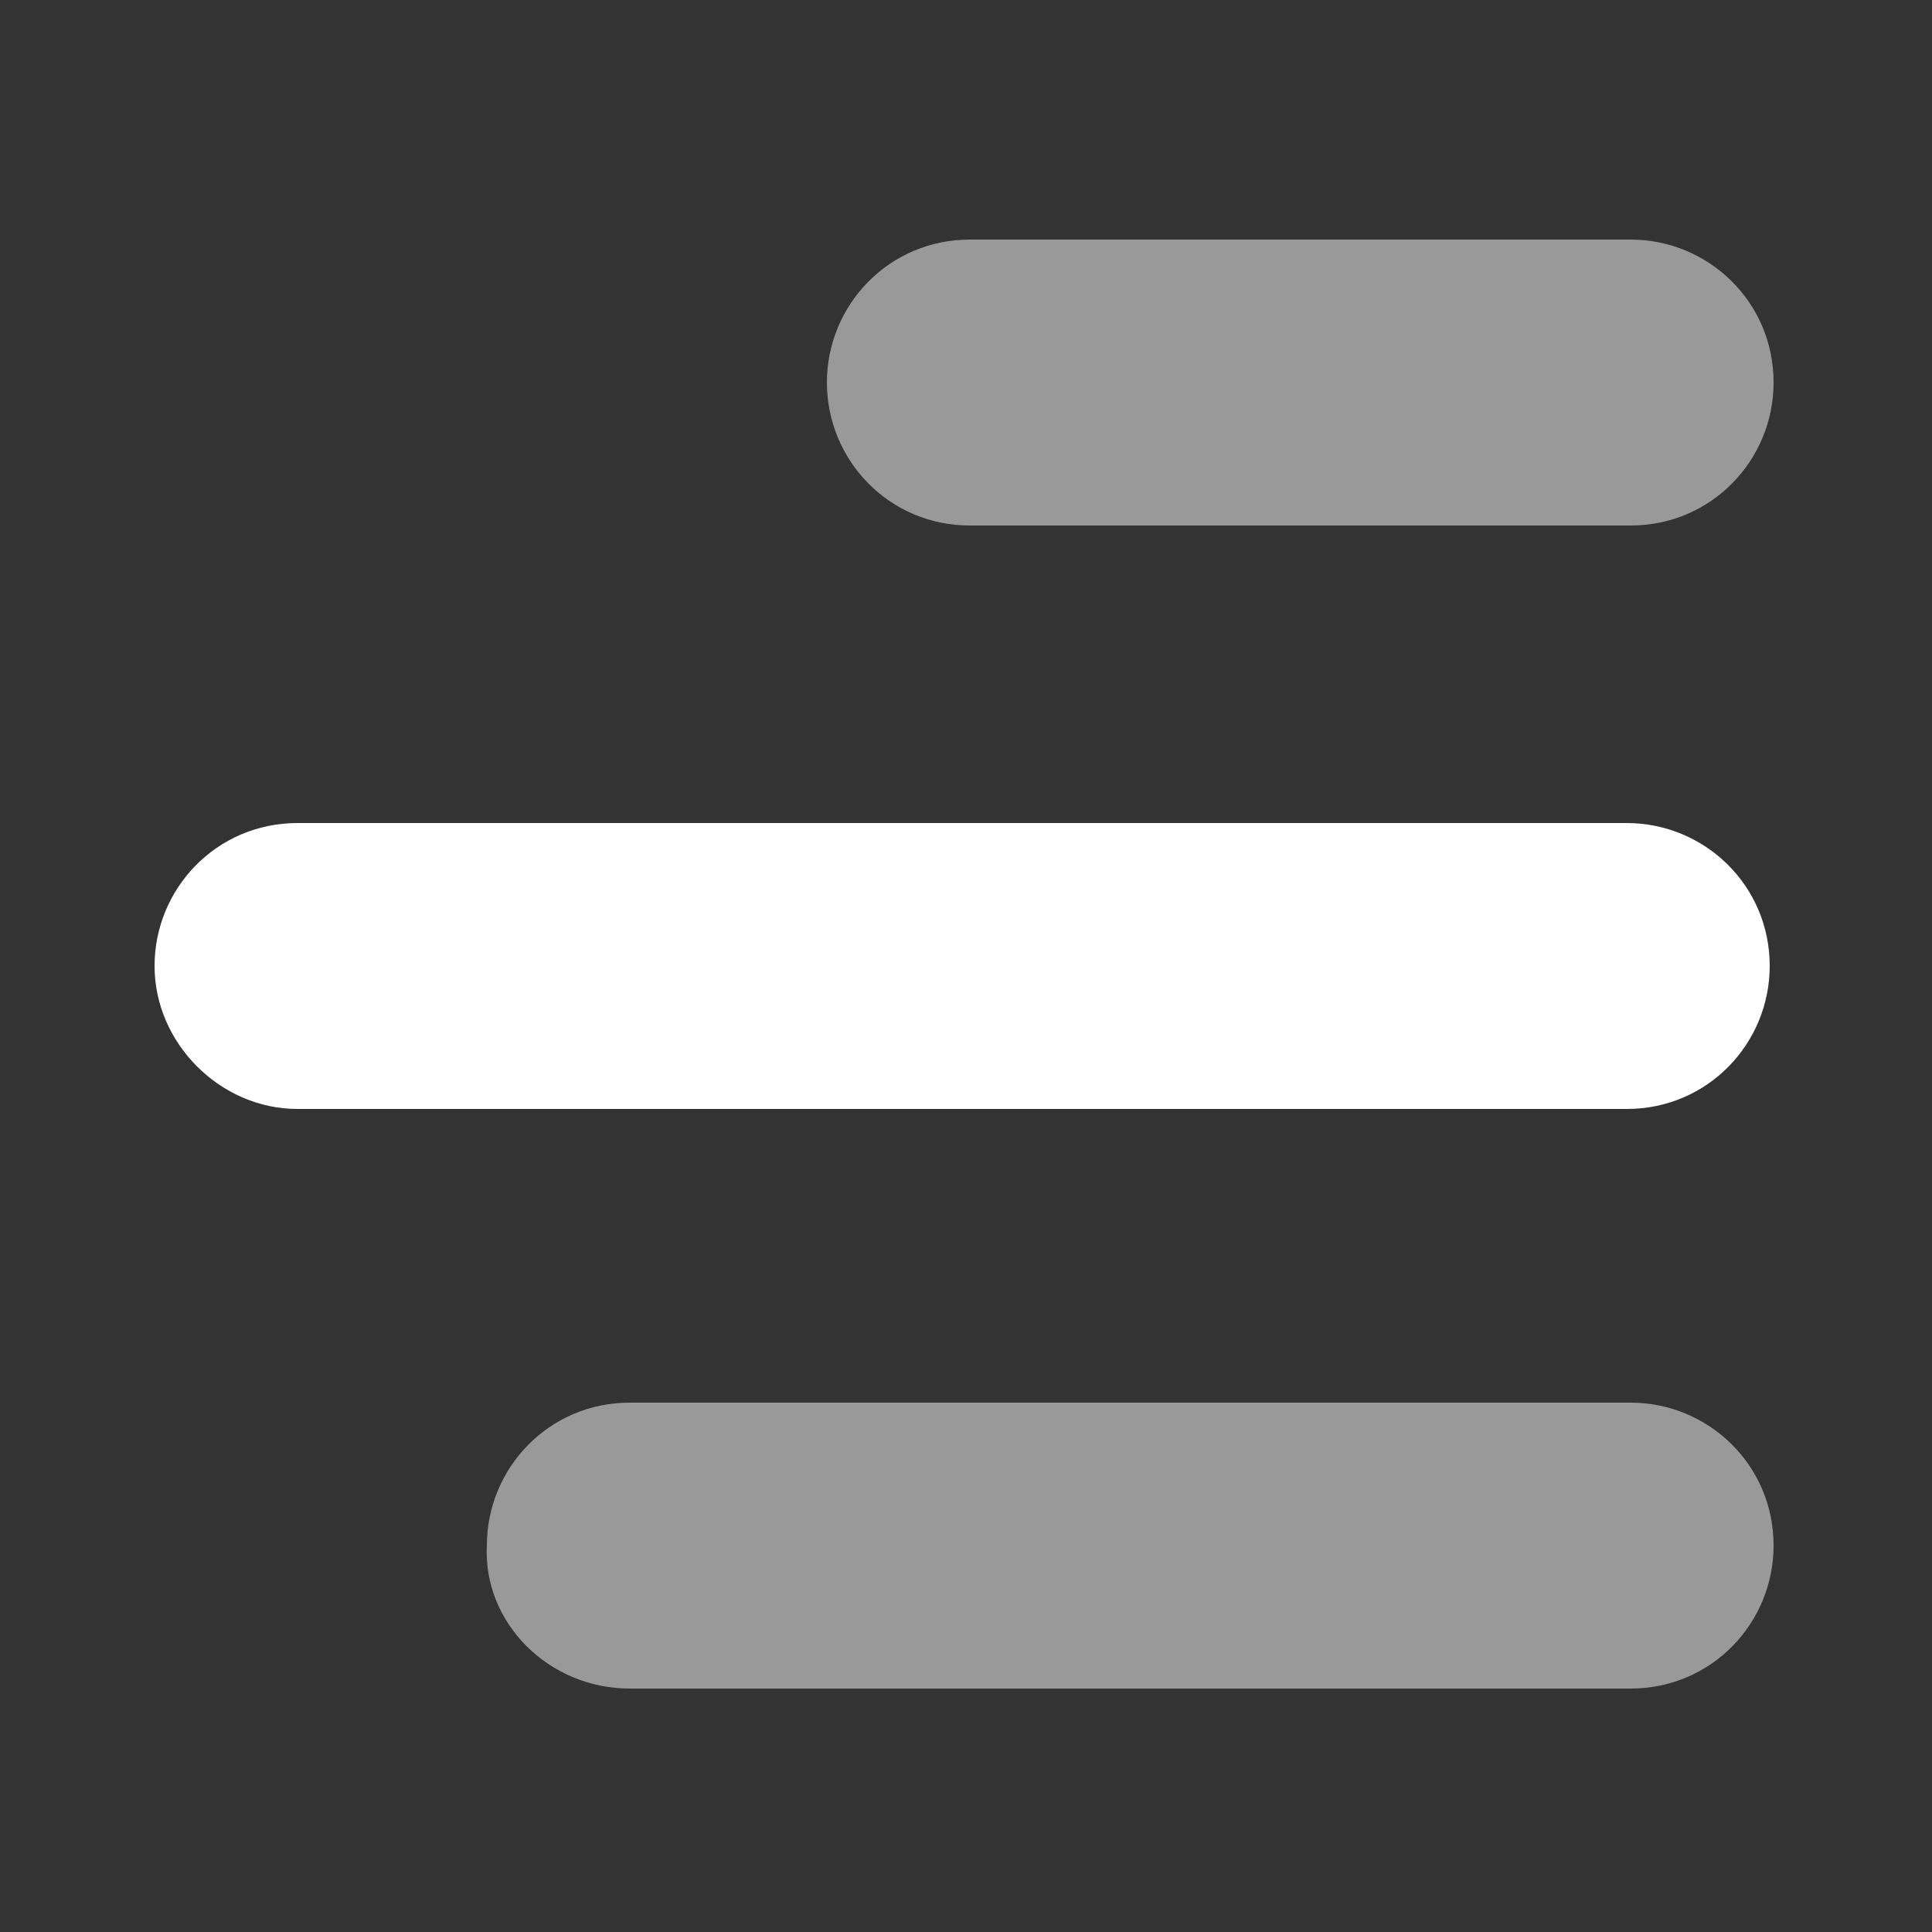 <?xml version="1.0" encoding="utf-8"?>
<!-- Generator: Adobe Illustrator 23.0.0, SVG Export Plug-In . SVG Version: 6.00 Build 0)  -->
<svg version="1.1" id="Layer_1" xmlns="http://www.w3.org/2000/svg" xmlns:xlink="http://www.w3.org/1999/xlink" x="0px" y="0px"
	 viewBox="0 0 50 50" style="enable-background:new 0 0 50 50;" xml:space="preserve">
<rect x="0" y="0" width="50" height="50" fill="#333333" stroke="none"/>
<style type="text/css">
	.st0{opacity:0.5;fill:#FFFFFF;enable-background:new    ;}
	.st1{fill:#FFFFFF;}
</style>
<g id="toggle_x5F_1">
	<path class="st0" d="M25.1,13.6h17.1c2.1,0,3.7-1.7,3.7-3.7l0,0c0-2.1-1.7-3.7-3.7-3.7H25.1c-2.1,0-3.7,1.7-3.7,3.7l0,0
		C21.4,11.9,23,13.6,25.1,13.6z"/>
	<path class="st1" d="M7.7,28.7h34.4c2.1,0,3.7-1.7,3.7-3.7l0,0c0-2.1-1.7-3.7-3.7-3.7H7.7C5.6,21.3,4,23,4,25l0,0
		C4,27,5.7,28.7,7.7,28.7z"/>
	<path class="st0" d="M16.3,43.7h25.9c2.1,0,3.7-1.7,3.7-3.7l0,0c0-2.1-1.7-3.7-3.7-3.7H16.3c-2.1,0-3.7,1.7-3.7,3.7l0,0
		C12.5,42,14.2,43.7,16.3,43.7z"/>
</g>
</svg>

